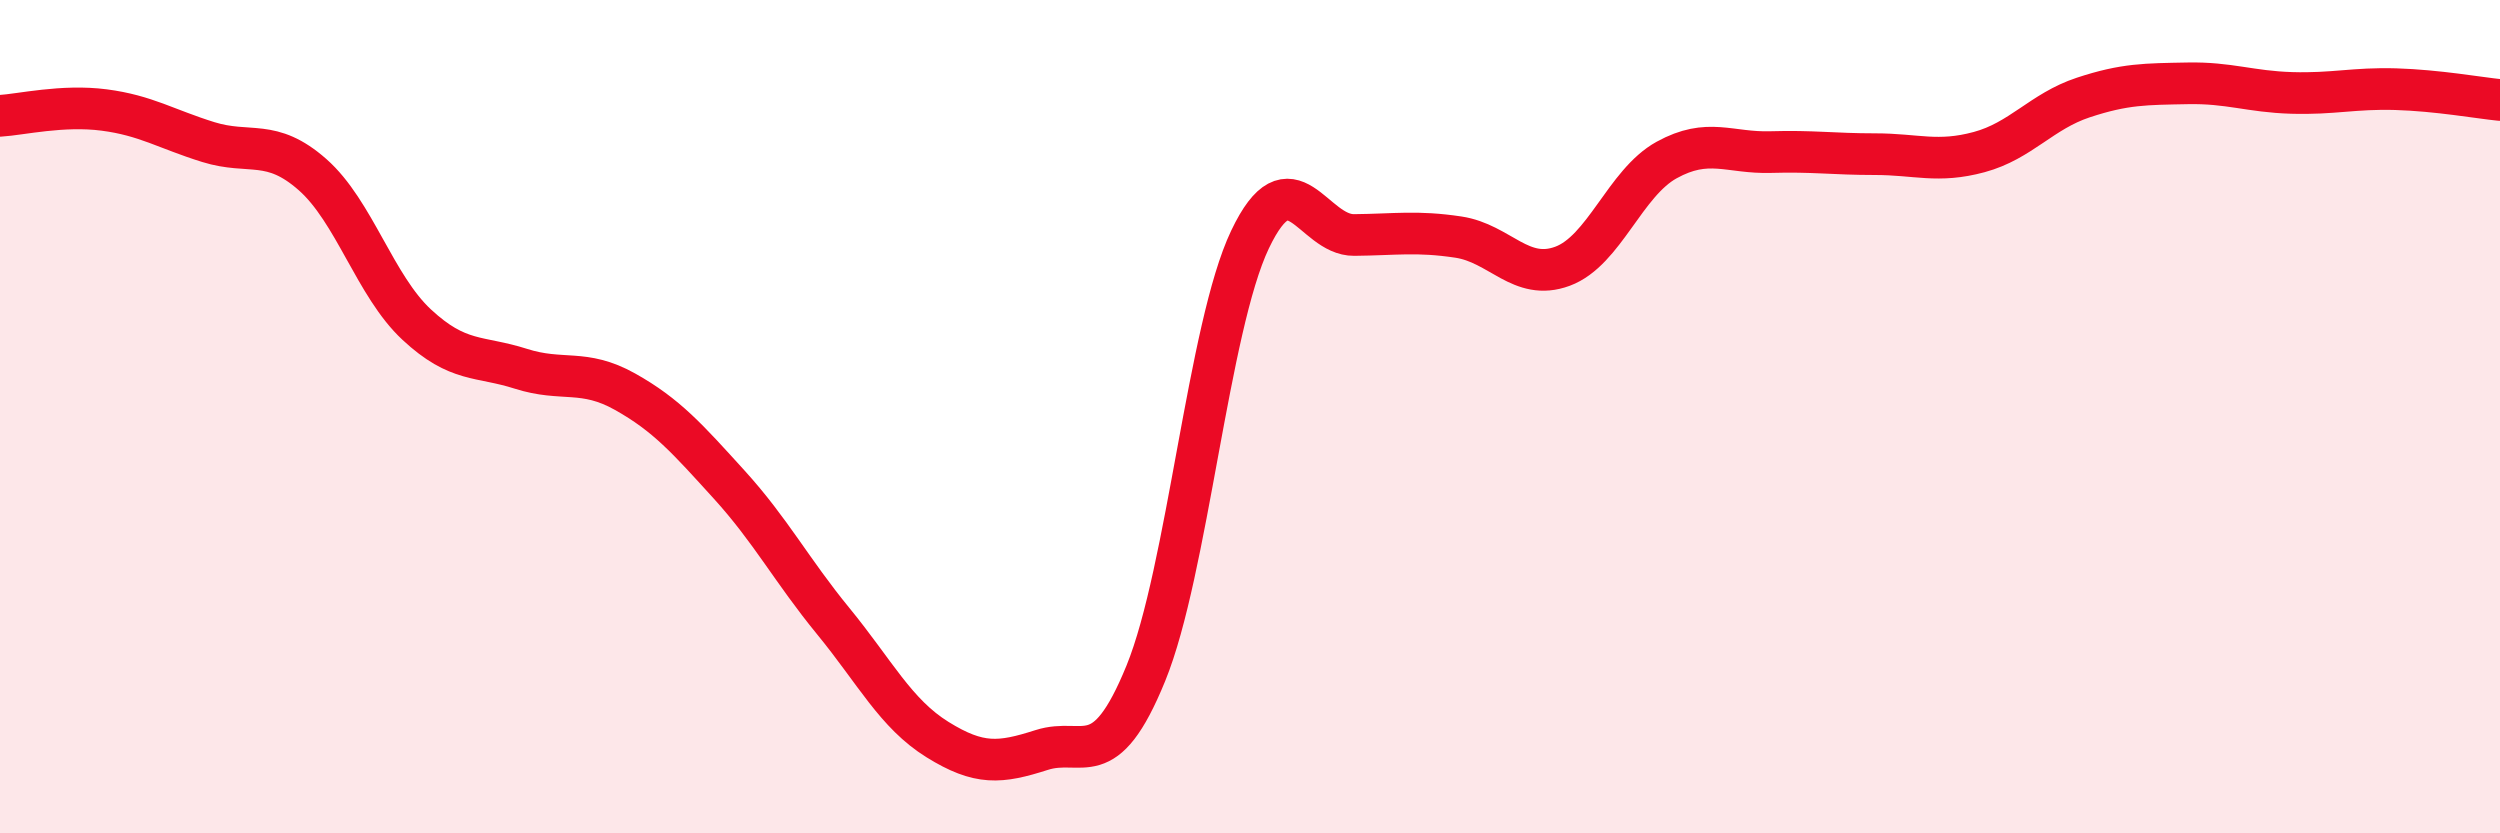 
    <svg width="60" height="20" viewBox="0 0 60 20" xmlns="http://www.w3.org/2000/svg">
      <path
        d="M 0,2.78 C 0.5,2.75 1.5,2.51 2.5,2.64 C 3.5,2.77 4,3.1 5,3.41 C 6,3.72 6.5,3.31 7.5,4.19 C 8.5,5.07 9,6.86 10,7.79 C 11,8.72 11.5,8.53 12.5,8.85 C 13.5,9.17 14,8.84 15,9.4 C 16,9.96 16.5,10.53 17.5,11.63 C 18.5,12.73 19,13.69 20,14.91 C 21,16.13 21.5,17.13 22.5,17.75 C 23.5,18.37 24,18.32 25,18 C 26,17.68 26.5,18.61 27.5,16.16 C 28.5,13.71 29,7.85 30,5.75 C 31,3.65 31.5,5.65 32.5,5.64 C 33.5,5.63 34,5.54 35,5.69 C 36,5.84 36.5,6.76 37.5,6.39 C 38.5,6.02 39,4.39 40,3.84 C 41,3.29 41.5,3.68 42.5,3.65 C 43.5,3.62 44,3.7 45,3.7 C 46,3.7 46.5,3.92 47.5,3.65 C 48.5,3.38 49,2.67 50,2.34 C 51,2.01 51.5,2.02 52.5,2 C 53.5,1.98 54,2.2 55,2.23 C 56,2.26 56.5,2.11 57.5,2.14 C 58.5,2.17 59.5,2.35 60,2.4L60 20L0 20Z"
        fill="#EB0A25"
        opacity="0.1"
        stroke-linecap="round"
        stroke-linejoin="round"
      />
      <path
        d="M 0,2.78 C 0.5,2.75 1.5,2.51 2.5,2.64 C 3.5,2.77 4,3.1 5,3.41 C 6,3.72 6.5,3.31 7.5,4.19 C 8.5,5.07 9,6.86 10,7.79 C 11,8.72 11.5,8.53 12.5,8.85 C 13.5,9.17 14,8.84 15,9.4 C 16,9.96 16.5,10.53 17.5,11.63 C 18.5,12.73 19,13.69 20,14.91 C 21,16.13 21.5,17.13 22.5,17.75 C 23.5,18.37 24,18.32 25,18 C 26,17.68 26.5,18.61 27.5,16.16 C 28.5,13.71 29,7.85 30,5.75 C 31,3.65 31.5,5.65 32.5,5.64 C 33.5,5.63 34,5.54 35,5.69 C 36,5.84 36.5,6.76 37.5,6.39 C 38.5,6.02 39,4.39 40,3.84 C 41,3.29 41.5,3.68 42.5,3.65 C 43.5,3.62 44,3.7 45,3.7 C 46,3.7 46.5,3.92 47.5,3.65 C 48.5,3.38 49,2.67 50,2.34 C 51,2.01 51.5,2.02 52.5,2 C 53.5,1.98 54,2.2 55,2.23 C 56,2.26 56.5,2.11 57.5,2.14 C 58.5,2.17 59.5,2.35 60,2.4"
        stroke="#EB0A25"
        stroke-width="1"
        fill="none"
        stroke-linecap="round"
        stroke-linejoin="round"
      />
    </svg>
  